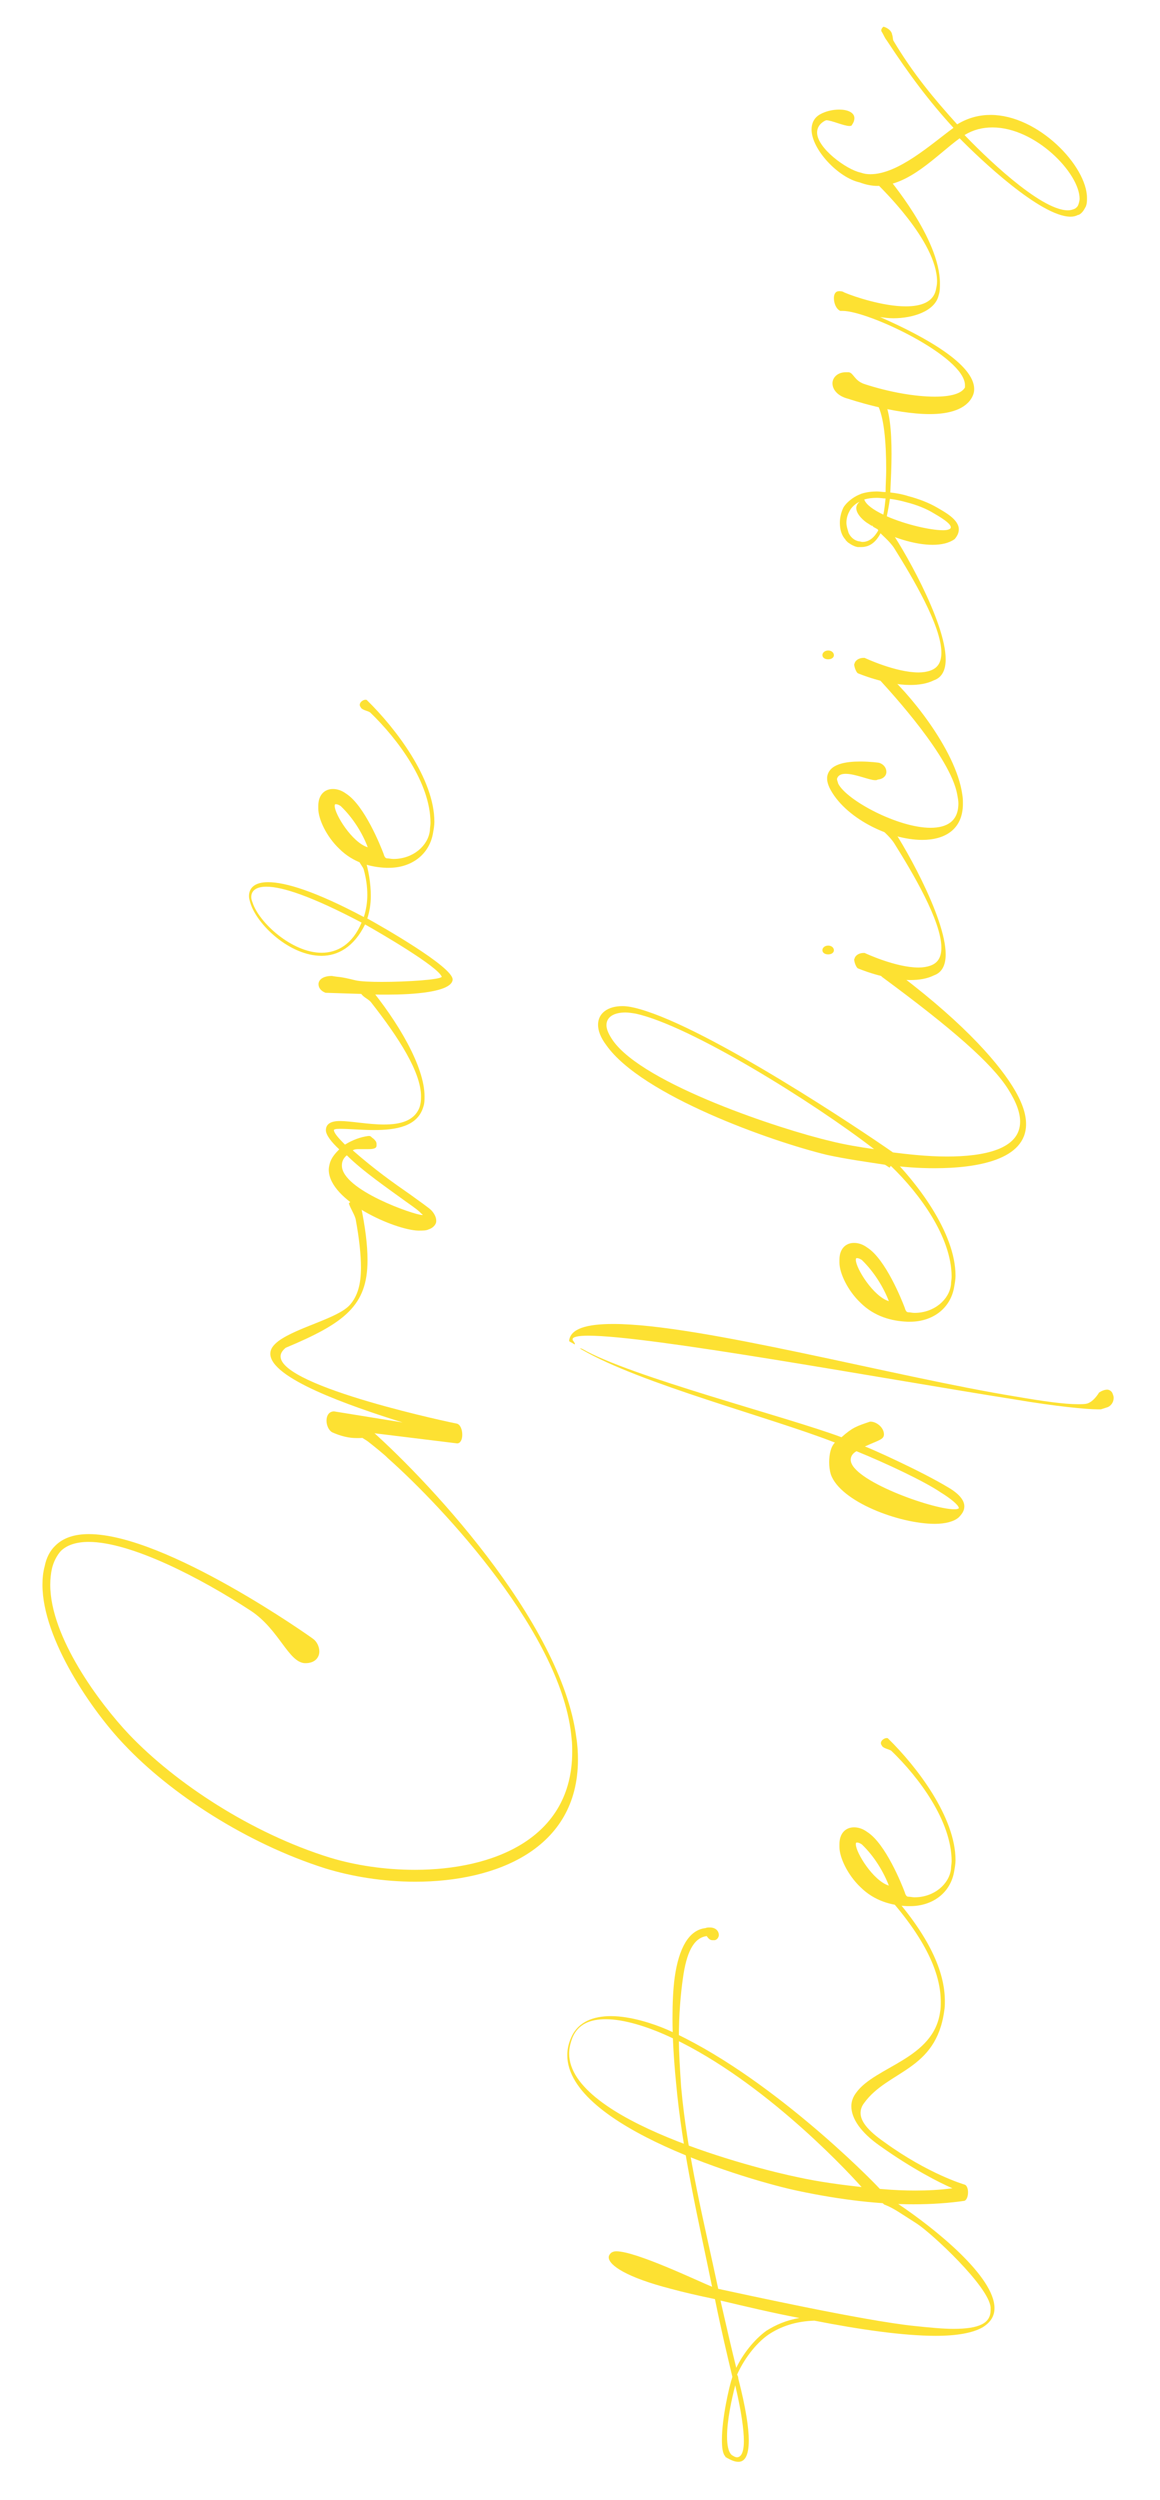 <?xml version="1.0" encoding="utf-8"?>
<!-- Generator: Adobe Illustrator 22.0.1, SVG Export Plug-In . SVG Version: 6.00 Build 0)  -->
<svg version="1.1" id="Layer_1" xmlns="http://www.w3.org/2000/svg" xmlns:xlink="http://www.w3.org/1999/xlink" x="0px" y="0px"
	 width="565.6px" height="1218.4px" viewBox="0 0 565.6 1218.4" style="enable-background:new 0 0 565.6 1218.4;"
	 xml:space="preserve">
<style type="text/css">
	.st0{fill:#FDE132;}
</style>
<g>
	<path class="st0" d="M122.5,785.1c-24.6-16.1-58.6-33.7-79.3-33.7c-5.7,0-10.5,1.4-13.6,4.5c-2,2.3-3.4,5.1-4.2,8.2
		c-0.6,2.5-0.9,5.4-0.9,8.2c0,25.5,24.1,57.8,38.5,73c22.4,23.5,59.5,48.1,98,60c12.2,3.7,26.6,5.9,41.3,5.9
		c37.9,0,76.7-15,76.7-57.5c0-2,0-4.2-0.3-6.5c-4.2-50.1-62.3-112.4-89.7-136.7c-0.9-1.1-7.6-6.5-8.8-7.4c-2-1.7-3.4-2-5.1-3.7
		c-0.8-0.8-1.1-2-1.1-3.1c0-1.4,0.6-2.8,2-2.8c0.6,0,1.1,0.3,1.7,0.6c28.9,24.9,96,95.7,103.3,152.6c0.6,3.7,0.8,7.4,0.8,10.8
		c0,43.6-39.9,59.5-79.3,59.5c-15.6,0-30.9-2.5-43.9-6.5c-38.5-12.2-75.6-36.5-98-60.3c-15.3-15.9-39.9-51.2-39.9-77.9
		c0-3.1,0.3-6.2,1.1-9.1c0.8-4,2.5-7.4,5.1-9.9c4-4,9.6-5.7,16.4-5.7c37.7,0,109,50.7,109.3,51c2,1.4,3.1,4,3.1,6.2
		c0,2.8-2,5.7-6.8,5.7h-0.3C140.6,810,136.1,794.2,122.5,785.1z"/>
	<path class="st0" d="M131.8,659.7c0-2.3,1.4-4.2,4-6.2c9.3-6.8,28.9-11,34.8-17.6c3.7-4.2,5.4-9.9,5.4-18.1
		c0-6.2-0.8-13.9-2.5-23.2c-0.3-2.3-2.8-5.9-3.4-8.2c1.1-1.1,2.3-2,3.4-2c1.1,0,2,0.8,2.3,2.5c2.3,11,3.4,19.8,3.4,27.2
		c0,22.1-11,30.6-39.9,42.7c-1.7,1.4-2.5,2.8-2.5,4.2c0,15,85.8,32.8,86.1,32.8c1.7,0.6,2.5,3.1,2.5,5.4s-0.9,4.2-2.5,4.2l-41.6-5.1
		c-1.1,2-4,2.5-6.2,2.5h-0.6c-2.3,0-6.2,0-12.5-2.8c-1.7-0.9-2.8-3.4-2.8-5.7c0-2.3,1.1-4.5,3.7-4.5l33.4,5.4
		C169.8,684.9,131.8,671.6,131.8,659.7z"/>
	<path class="st0" d="M180.2,553.6c0.6,0,0.8,0.6,2,1.4c0.8,0.8,1.4,1.4,1.4,2.5v0.8c0,1.4-1.7,1.7-4,1.7h-4.2c-1.4,0-2.5,0-3.4,0.6
		c11,9.6,19.5,15.6,28,21.5c5.1,3.7,9.1,6.5,10.2,7.6c1.4,1.4,2.5,3.4,2.5,5.1v0.3c0,1.7-1.7,3.4-3.7,4c-1.1,0.6-2.8,0.6-5.1,0.6
		c-11.3-0.3-43.6-14.4-43.6-29.7c0-1.1,0.3-2.3,0.6-3.4c0.8-2.5,2.5-4.5,4.5-6.5c-4-3.7-6.5-7.1-6.5-9.3c0-2.8,2-4.5,6.8-4.5
		c5.4,0,13.9,1.7,21.5,1.7c7.9,0,14.7-1.7,17.3-8.2c0.6-1.7,0.8-3.4,0.8-5.4c0-11.9-10.8-28.6-24.1-45.6c-1.4-2-3.7-2.5-5.1-4.5
		c-1.4-1.4-1.7-2.5-1.7-3.4c0-0.6,0.3-1.1,0.6-1.4c0.3-0.3,1.1-0.6,1.7-0.6c0.8,0,2,0.3,2.3,0.8c15.3,18.4,28,40.2,28,54.6
		c0,1.7,0,3.4-0.6,5.1c-2.8,9.6-13.3,11.3-24.1,11.3c-5.9,0-11.9-0.6-16.7-0.6c-2,0-2.8,0.3-2.8,0.6c0,1.4,2.3,4,5.4,7.1
		c3.7-2.3,7.6-3.7,11.3-4.2H180.2z M166.7,568c0,11.9,35.4,24.1,39.1,24.1h0.3c0,0,0-0.3-0.8-0.8c-0.9-1.1-2.5-2.3-7.6-5.9
		c-8.5-6.2-20.9-14.7-28.6-22.4C167.2,564.6,166.7,566.3,166.7,568z"/>
	<path class="st0" d="M173.2,477.7c2.5,0.6,7.4,0.8,13,0.8c12.5,0,28.6-1.1,29.2-2.5c-2-5.1-30.3-21.5-37.4-25.5
		c-5.4,11-13.3,15.3-21.2,15.3c-15.6,0-31.7-15.3-34.8-26c-0.3-1.1-0.6-2-0.6-3.1c0-4,2.8-6.8,9.3-6.8c8.5,0,23.2,4.5,46.7,17
		c1.1-3.4,1.7-7.1,1.7-10.8c0-4-0.6-8.2-1.7-12.2c-0.3-1.4-2.3-3.4-2.5-4.8c0-1.1,0.6-1.7,1.4-1.7c0.6,0,1.4,0.6,1.7,1.1
		c1.7,5.7,2.8,11.9,2.8,18.1c0,4-0.6,7.6-1.7,11c6.2,3.4,41.6,23.5,41.6,29.7v0.3c-0.9,5.9-19.3,7.1-31.7,7.1c-4.8,0-8.8,0-10.5-0.3
		c-2.3,0-19.5-0.6-19.8-0.6c-2.3-0.9-3.4-2.5-3.4-4.2c0-2,2-4,6.5-4C165.5,476.3,165.2,475.7,173.2,477.7z M129.9,432.1
		c-5.1,0-7.4,2-7.4,5.1c0,0.9,0.3,1.7,0.6,2.5c3.1,9.9,19.3,24.6,33.7,24.6c7.6,0,15-4,19.5-14.7
		C152.2,436.9,137.8,432.1,129.9,432.1z"/>
	<path class="st0" d="M187,416c0.3,1.1,0.8,2.3,1.7,2.3c1.1,0,2,0.3,3.1,0.3c9.6,0,17-6.5,17.8-13.9c0-1.1,0.3-2.5,0.3-3.7
		c0-19.5-15.9-40.8-29.4-53.8c-1.1-0.8-3.7-1.1-4.5-2.3c-0.3-0.6-0.6-0.8-0.6-1.4c0-1.4,1.7-2.5,2.8-2.5c0.3,0,0.6,0,0.8,0.3
		c13.9,13.6,32.8,38.2,32.8,59.2c0,1.7-0.3,3.4-0.6,5.1c-1.7,11-10.8,17.3-21.5,17.3h-1.4c-7.6-0.3-16.1-2.5-22.9-9.3
		c-6.2-5.9-10.2-14.4-10.2-19.5v-1.4c0-5.4,3.1-8.2,7.1-8.2c2,0,4.2,0.6,6.5,2.3C177.7,392.5,185.6,412.3,187,416z M166.1,392.8
		c-0.9-0.6-1.7-0.9-2.3-0.9c-0.6,0-0.6,0.3-0.6,0.9c0,4,8.5,17.8,16.1,20.1C176.9,406.4,172.3,398.7,166.1,392.8z"/>
	<path class="st0" d="M329.6,1014.6c-1.1-11.3-1.7-21.8-1.7-31.1c0-7.4,0.3-14.2,1.1-20.1c2-13.9,6.8-22.9,15-23.8
		c0.6-0.3,1.4-0.3,2-0.3c0.6,0,1.1,0,2,0.3c1.7,0.6,2.5,2,2.5,3.4c0,1.1-0.9,2.3-2,2.5h-1.1c-0.8,0-1.7-0.3-2.8-2
		c-6.5,0.8-9.9,8.2-11.6,20.4c-1.1,7.6-2,17.8-2,29.2c0,7.6,0.6,15.9,1.1,23.8c3.1,34.3,11.3,66.5,18.1,98.5
		c10.8,2.3,71.1,15.6,95.7,18.1c7.6,0.8,13.9,1.4,19,1.4c12.7,0,18.1-2.8,18.1-9.1v-1.4c-0.9-10.2-28.6-36-36-40.8
		c-7.6-4.8-11.3-7.6-15.9-9.3c-1.1-0.9-1.7-2-1.7-2.8c0-1.1,1.1-2.3,2.3-2.3c0.9,0,1.4,0.3,1.7,0.9c1.1,0.6,3.1,2.8,4.2,3.7
		c18.7,12.5,47.3,35.7,47.3,51c0,3.7-1.7,6.8-5.7,9.3c-4.8,2.8-12.7,4.2-22.9,4.2c-15.9,0-37.4-3.1-59.2-7.4
		c-9.1,0.3-16.4,2.8-22.4,6.8c-6.5,4.5-12.2,12.5-15.3,19.5c0.3,0.6,0.6,1.1,0.6,2c3.7,14.4,5.1,24.1,5.1,30
		c0,8.5-2.5,10.5-5.1,10.5c-2,0-4-1.1-5.1-1.7c-0.3,0-0.3-0.3-0.6-0.3c-0.3-0.3-0.6-0.3-0.6-0.3v-0.3c-1.4-1.4-1.7-4.5-1.7-8.2
		c0-10.2,3.4-25.5,5.1-30.6c-2.3-9.6-5.4-22.6-8.5-37.9c-8.2-1.7-15.6-3.4-21.8-5.1c-20.9-5.4-30-11.3-30-15.3
		c0-0.8,0.6-1.7,1.4-2.3c0.6-0.3,1.1-0.6,2.3-0.6c9.6,0,39.6,14.4,46.7,17.3C340.6,1082,332.7,1049.1,329.6,1014.6z M359.3,1197.5
		c1.7,0,3.4-1.7,3.4-7.9c0-5.4-1.1-13.9-4.2-27.2c-1.7,6.5-4,17-4,24.9c0,4.2,0.6,7.6,2.3,9.1
		C357.6,1196.9,358.5,1197.5,359.3,1197.5z M359,1153.9c3.1-6.5,8.5-13.6,14.7-18.1c4.5-2.8,9.6-5.1,16.1-6.2
		c-13.3-2.5-26.6-5.7-38.5-8.5C354.2,1133.8,356.8,1145.1,359,1153.9z"/>
	<path class="st0" d="M429,1066.7c6.8,0.6,12.2,0.8,17.3,0.8c6.2,0,11.9-0.3,18.1-1.1c-6.5-2.8-19.8-9.6-35.4-20.7
		c-9.3-6.5-13.9-13.3-13.9-19.3c0-2.3,0.8-4.5,2.3-6.5c9.3-13,37.9-16.4,41-39.6c0.3-1.4,0.3-3.1,0.3-4.8c0-12.7-6.2-28.6-24.3-49.5
		c-0.9-0.6-2.8-2-3.4-2.5c-0.6-0.6-0.6-1.1-0.6-1.4c0-1.1,0.6-1.7,1.4-1.7c0.3,0,0.6,0,0.9,0.3c20.4,22.4,28,40.2,28,54.4
		c0,1.7,0,3.1-0.3,4.8c-4,29.4-27.5,28.9-39.1,45c-1.1,1.4-1.7,3.1-1.7,4.8c0,4,3.4,8.5,11.6,14.2c21.5,15.6,39.1,20.7,39.1,20.7
		c1.1,0.3,1.7,2,1.7,3.7c0,2-0.6,3.7-1.7,4.2c-7.4,1.1-15.9,1.7-24.9,1.7c-16.1,0-34.8-2-56.1-6.5c-23.2-4.8-112.7-31.1-112.7-66.2
		c0-2.8,0.6-5.7,2-8.8c3.4-7.6,11-10.2,19.3-10.2c9.6,0,20.7,3.7,27.2,6.5C374,1010.6,424.4,1061.6,429,1066.7z M323.9,991.4
		c-8.5-3.7-19.5-7.4-28.6-7.4c-7.4,0-13.3,2.3-16.1,8.8c-1.1,2.8-1.7,5.4-1.7,7.9c0,32.8,90.9,56.1,111.5,60.3
		c10.5,2.3,21.2,3.7,31.1,4.8C410.3,1054.8,368.4,1010.9,323.9,991.4z"/>
	<path class="st0" d="M441.1,922c0.3,1.1,0.8,2.3,1.7,2.3c1.1,0,2,0.3,3.1,0.3c9.6,0,17-6.5,17.8-13.9c0-1.1,0.3-2.5,0.3-3.7
		c0-19.5-15.9-40.8-29.4-53.8c-1.1-0.8-3.7-1.1-4.5-2.3c-0.3-0.6-0.6-0.8-0.6-1.4c0-1.4,1.7-2.5,2.8-2.5c0.3,0,0.6,0,0.8,0.3
		c13.9,13.6,32.8,38.2,32.8,59.2c0,1.7-0.3,3.4-0.6,5.1c-1.7,11-10.8,17.3-21.5,17.3h-1.4c-7.6-0.3-16.1-2.5-22.9-9.3
		c-6.2-5.9-10.2-14.4-10.2-19.5v-1.4c0-5.4,3.1-8.2,7.1-8.2c2,0,4.2,0.6,6.5,2.3C431.8,898.5,439.7,918.3,441.1,922z M420.2,898.8
		c-0.9-0.6-1.7-0.9-2.3-0.9c-0.6,0-0.6,0.3-0.6,0.9c0,4,8.5,17.8,16.1,20.1C430.9,912.4,426.4,904.7,420.2,898.8z"/>
	<path class="st0" d="M462.6,725c5.7,3.4,7.6,6.5,7.6,9.1c0,2.3-1.4,4-2.8,5.4c-2.3,2-6.5,3.1-11.6,3.1c-17.3,0-46.1-10.8-50.7-24.1
		c-0.6-2-0.8-4-0.8-5.9c0-4,0.8-7.6,2.8-9.6c-31.1-12.2-94.6-28.6-123.4-45.3c-0.6-0.3-0.9-0.6-1.1-0.6c0.3,0,0.9,0,1.4,0.3
		c22.9,13.3,99.9,33.1,126.3,43c5.4-4.8,7.4-5.4,13.9-7.6h0.3c2.8,0,6.5,2.8,6.5,6.2c0,2.5-2.5,2.8-9.3,5.9
		C423,705.2,448.5,716.5,462.6,725z M414.8,711.4c0,9.9,39.6,24.1,50.4,24.1c0.8,0,1.4,0,2-0.3c0.3,0,0.3-0.3,0.3-0.3
		c0-1.4-4.2-4.8-8.8-7.6c-7.9-5.4-26.6-14.2-41.1-20.1C415.7,708.3,414.8,709.7,414.8,711.4z M277.5,653.4c0.6-5.9,8.5-8.2,21.5-8.2
		c42.2,0,137.3,25.8,196.5,35.4c13.3,2.3,23.5,3.7,30,3.7c1.7,0,3.4,0,4.5-0.3c2.3-0.6,4.5-3.1,5.9-5.4c1.4-0.9,2.8-1.4,4-1.4
		c0.8,0,2,0.6,2.5,1.7c0.3,0.8,0.6,1.4,0.6,2.3c0,2-1.1,3.7-2.8,4.5l-3.4,1.1h-1.7c-5.1,0-20.1-1.4-40.2-4.8
		c-68.2-10.8-178.1-31.1-208.1-31.1c-4.8,0-7.6,0.6-7.6,1.7c0,0.3,0,0.6,0.3,0.8c0.3,0.6,0.8,1.1,0.8,1.4s0,0.3-0.3,0.3
		C278.9,654.2,277.5,653.9,277.5,653.4z"/>
	<path class="st0" d="M441.1,637.2c0.3,1.1,0.8,2.3,1.7,2.3c1.1,0,2,0.3,3.1,0.3c9.6,0,17-6.5,17.8-13.9c0-1.1,0.3-2.5,0.3-3.7
		c0-19.5-15.9-40.8-29.4-53.8c-1.1-0.8-3.7-1.1-4.5-2.3c-0.3-0.6-0.6-0.8-0.6-1.4c0-1.4,1.7-2.5,2.8-2.5c0.3,0,0.6,0,0.8,0.3
		c13.9,13.6,32.8,38.2,32.8,59.2c0,1.7-0.3,3.4-0.6,5.1c-1.7,11-10.8,17.3-21.5,17.3h-1.4c-7.6-0.3-16.1-2.5-22.9-9.3
		c-6.2-5.9-10.2-14.4-10.2-19.5v-1.4c0-5.4,3.1-8.2,7.1-8.2c2,0,4.2,0.6,6.5,2.3C431.8,613.7,439.7,633.5,441.1,637.2z M420.2,614
		c-0.9-0.6-1.7-0.9-2.3-0.9c-0.6,0-0.6,0.3-0.6,0.9c0,4,8.5,17.8,16.1,20.1C430.9,627.6,426.4,620,420.2,614z"/>
	<path class="st0" d="M431.5,567.6c-9.1-1.4-19.2-2.8-28.3-4.8c-26.9-6.5-90.3-28.9-107.6-53.5c-2.8-3.7-4-7.1-4-9.9
		c0-5.7,4.8-9.1,11.9-9.1c2.5,0,5.4,0.6,8.2,1.4c34.3,9.6,108.4,59.2,123.7,69.9c6.5,0.8,16.4,2,26.3,2c17.8,0,35.7-3.4,35.7-17
		c0-4.2-1.7-9.3-5.9-15.9c-7.9-12.5-27.2-29.4-61.4-54.6c-1.1-1.1-1.7-2.3-1.7-3.1c0-1.7,1.4-2.8,2.8-2.8c0.6,0,0.8,0,1.4,0.3
		c34.8,25.5,52.7,45.6,60.9,58.6c4.8,7.6,6.8,13.6,6.8,18.7c0,17.3-23.5,21.5-44.7,21.5c-7.9,0-15.3-0.6-21.2-1.4l-0.6,1.1
		C433.5,569,432.9,568.4,431.5,567.6z M310.1,494c-1.7-0.3-3.7-0.6-5.1-0.6c-5.4,0-9.3,2-9.3,6.2c0,2,1.1,4.5,3.1,7.4
		c15,21.5,82.7,43.6,105.9,49c6.5,1.7,15,3.1,21.5,4C396.4,537,336.7,499.9,310.1,494z"/>
	<path class="st0" d="M416.5,467.6c0-0.3,0.3-0.6,0.3-0.9c0.8-1.7,2.8-2.3,4.2-2.3h0.6c0,0,15,7.1,26.3,7.1c2,0,4-0.3,5.7-0.9
		c4-1.4,5.4-4.5,5.4-8.8c0-13-14.2-36.8-22.9-50.7c-2.3-3.7-6.5-6.8-7.4-8.2c-0.6-0.6-0.9-1.4-0.9-2c0-0.9,0.3-1.4,1.1-1.4
		c0.3-0.3,0.8-0.3,1.1-0.3c1.1,0,2.3,0.6,2.8,1.1c6.8,9.1,28.3,46.4,28.3,64.8c0,5.1-1.7,8.8-5.7,10.2c-3.4,1.7-7.4,2.3-11.6,2.3
		c-12.2,0-25.5-5.7-25.5-5.7C417.6,471.6,416.5,469.1,416.5,467.6z M403.8,460.8c1.7,0,2.8,1.1,2.8,2.3c0,1.1-1.1,2-2.8,2
		c-1.7,0-2.8-0.9-2.8-2C400.9,462,402.1,460.8,403.8,460.8z"/>
	<path class="st0" d="M426.7,380.2c-2.8,0-9.6-3.1-14.4-3.1c-2,0-3.7,0.6-4.2,2.5c0,0.6,0.3,1.1,0.6,2.3c4.2,8.2,29.2,21.5,45,21.5
		c7.9,0,13.6-3.1,13.6-11.9c0-1.4-0.3-2.8-0.6-4.5c-3.4-18.1-31.4-48.7-37.9-55.8c-0.6-0.6-0.9-1.4-0.9-2c0-1.1,0.9-2,2.3-2
		c0.3,0,0.9,0,1.1,0.3c10.5,8.5,34.8,37.4,37.9,59.7c0.3,1.7,0.3,3.1,0.3,4.5c0,12.5-8.8,17.6-19.8,17.6c-16.4,0-38.2-11-45.3-25.5
		c-0.6-1.4-1.1-2.8-1.1-4.2v-0.9c0.8-6.5,9.3-7.6,16.1-7.6c5.1,0,9.1,0.6,9.1,0.6c2.3,0.6,3.7,2.5,3.7,4.5c0,1.7-1.4,3.4-4.2,3.7
		C427.5,380.2,427.3,380.2,426.7,380.2z"/>
	<path class="st0" d="M416.5,323.8c0-0.3,0.3-0.6,0.3-0.9c0.8-1.7,2.8-2.3,4.2-2.3h0.6c0,0,15,7.1,26.3,7.1c2,0,4-0.3,5.7-0.9
		c4-1.4,5.4-4.5,5.4-8.8c0-13-14.2-36.8-22.9-50.7c-2.3-3.7-6.5-6.8-7.4-8.2c-0.6-0.6-0.9-1.4-0.9-2c0-0.9,0.3-1.4,1.1-1.4
		c0.3-0.3,0.8-0.3,1.1-0.3c1.1,0,2.3,0.6,2.8,1.1c6.8,9.1,28.3,46.4,28.3,64.8c0,5.1-1.7,8.8-5.7,10.2c-3.4,1.7-7.4,2.3-11.6,2.3
		c-12.2,0-25.5-5.7-25.5-5.7C417.6,327.8,416.5,325.2,416.5,323.8z M403.8,317c1.7,0,2.8,1.1,2.8,2.3c0,1.1-1.1,2-2.8,2
		c-1.7,0-2.8-0.9-2.8-2C400.9,318.2,402.1,317,403.8,317z"/>
	<path class="st0" d="M432.1,229c0-13.9-1.1-26.3-4.5-32.3c-0.3-0.6-0.3-0.8-0.3-1.4c0-1.1,0.6-1.7,1.4-1.7c0.6,0,1.4,0.3,2,0.8
		c3.1,5.4,4,15.3,4,26.9c0,5.9-0.3,12.2-0.6,18.7c2.8,0.3,5.7,0.8,8.5,1.7c5.4,1.4,10.5,3.4,14.4,5.7c3.4,2,10.5,5.7,10.5,10.5
		c0,1.7-0.6,3.1-2,4.8c-2.8,2-6.5,2.8-10.8,2.8c-8.2,0-17.8-3.1-24.9-6.5c-2.3,4.8-5.4,7.6-9.9,7.6h-1.7c-1.7-0.3-3.1-1.1-4.8-2.3
		l-1.1-1.1V263c-2-2-2.8-5.1-2.8-8.2c0-2.5,0.6-5.1,1.7-7.4c1.4-2.5,4.8-5.1,7.4-6.2l1.4-0.6c2.5-0.8,5.1-1.1,7.6-1.1
		c1.4,0,2.8,0.3,4.2,0.3C431.8,236.1,432.1,232.4,432.1,229z M418.8,263.8c0.6,0,1.1,0.3,1.7,0.3c3.4,0,5.9-2.3,7.9-5.9l-2.5-1.4
		l-0.8-0.8v0.3l-1.7-1.1c-2-1.1-5.9-4.5-5.9-7.6c0-1.1,0.6-2.3,1.7-3.1c-2,0.8-4.2,2.8-5.1,4.8c-0.8,1.4-1.4,3.4-1.4,5.4
		c0,1.7,0.6,3.4,1.1,5.1C415.1,262.4,417.1,263.5,418.8,263.8z M432.4,251.6c9.1,4,21.2,6.8,27.5,6.8c2.3,0,3.7-0.6,3.7-1.4
		c0-1.4-2.3-3.4-8.2-6.8c-3.7-2.3-8.5-4.2-13.3-5.4c-2.8-0.8-5.7-1.4-8.2-1.7C433.5,246,432.9,249.1,432.4,251.6z M431.8,242.9
		c-1.4,0-2.8-0.3-4.2-0.3c-2.3,0-4.5,0.3-6.2,0.8c0.8,2.5,4.5,5.1,9.3,7.4C431.2,248.5,431.5,245.7,431.8,242.9z"/>
	<path class="st0" d="M421.3,187.1c12.2,4,24.9,6.2,34.5,6.2c7.6,0,13-1.4,14.7-4.5v-1.1c0-13.9-47-36.2-59.7-36.2h-1.1
		c-2-0.9-3.1-3.7-3.1-6.2c0-2,0.8-3.4,2.5-3.4c0.8,0,1.7,0,2.5,0.6c5.4,2.3,19.3,6.8,30,6.8c7.4,0,13.3-2,14.7-7.9
		c0.3-1.4,0.6-2.8,0.6-4.2c0-19.8-28.3-46.4-28.3-46.7c-0.9-0.8-1.1-1.7-1.1-2.5c0-1.4,1.1-2.5,2.5-2.5c0.9,0,1.7,0.3,2.8,0.8
		c0,0.3,25.5,29.7,25.5,51.8c0,2,0,4-0.6,5.7c-1.7,7.9-12.7,11.3-22.1,11.3c-2.3,0-4.5-0.3-6.5-0.6c22.6,9.9,45.9,23.2,45.9,35.1
		c0,1.4-0.3,2.5-0.9,3.7c-3.1,6.2-11.3,8.5-20.7,8.5c-17.8,0-39.6-7.4-39.6-7.4c-5.7-1.4-7.9-4.8-7.9-7.6s2.5-5.4,6.5-5.4h1.4
		C416.2,181.7,416.5,185.4,421.3,187.1z"/>
	<path class="st0" d="M414.2,61.4c-2.8,0-8.8-2.8-11.3-2.8c-0.3,0-0.6,0.3-0.8,0.3c-2.5,1.4-3.7,3.4-3.7,5.7
		c0,7.6,14.4,18.1,21.2,19.5c1.7,0.6,3.1,0.8,4.8,0.8c13.6,0,29.7-14.7,40.5-22.6c-11.9-13-21.5-25.8-32.6-42.7
		c-0.9-1.1-1.4-2.5-2.3-4c-0.3-0.3-0.3-0.6-0.3-0.9c0-0.6,0.6-1.4,1.1-1.7c2,0.6,4,2,4.2,4c0.3,0.3,0.3,2.3,0.6,2.8
		c9.6,16.1,19.8,28.3,31.1,40.8C472,57.4,477.4,56,483,56c23.2,0,47,24.9,47,40.5c0,1.4,0,2.8-0.6,4.2c-0.9,1.7-1.7,3.1-3.4,4h-0.3
		c-1.1,0.6-2.3,0.9-3.7,0.9c-14.7,0-44.7-28.6-54.1-38.2c-11.6,8.5-24.6,23.2-40.2,23.2c-2.5,0-5.7-0.6-8.5-1.7
		c-10.5-2.3-23.5-16.1-23.5-25.8c0-2.8,1.1-5.7,4.2-7.4c2.5-1.4,5.9-2.3,9.3-2.3c4,0,7.4,1.4,7.4,4.2c0,0.8-0.3,2-1.1,3.1
		C415.4,61.1,415.1,61.4,414.2,61.4z M520.7,102.5c1.1,0,2.3-0.3,3.4-0.8c0.9-0.6,1.4-1.1,1.7-2c0.3-0.9,0.6-2,0.6-2.8
		c0-12.5-21.5-34.8-42.5-34.8c-4.8,0-9.3,1.1-13.6,3.7C478.5,74.4,506.8,102.5,520.7,102.5z"/>
</g>
</svg>
